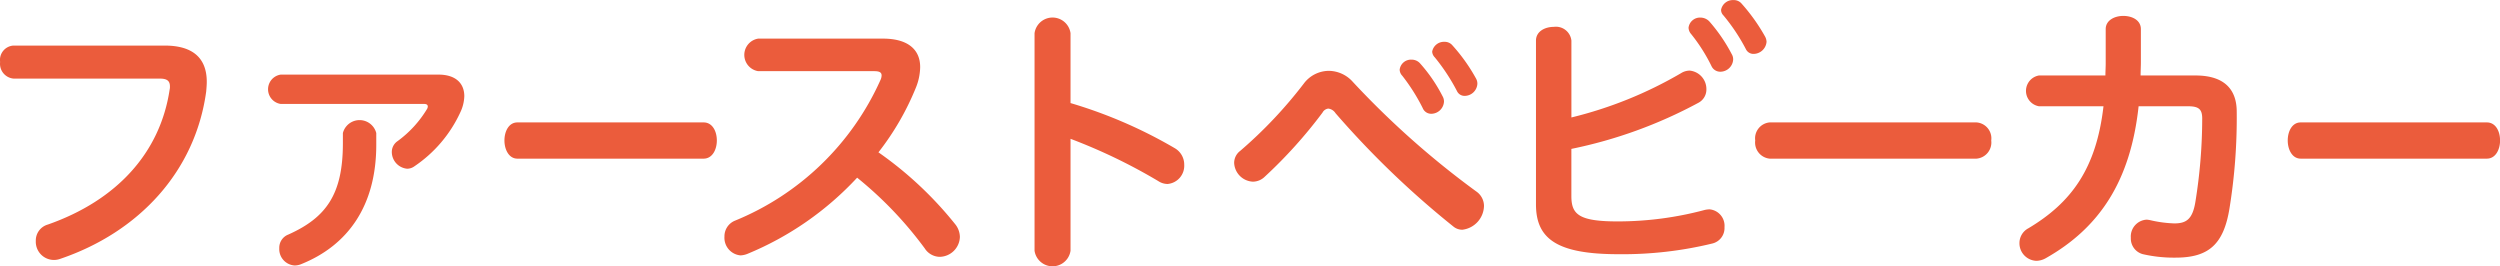 <svg viewBox="0 0 312.656 33.31" height="33.31" width="312.656" xmlns="http://www.w3.org/2000/svg">
  <defs>
    <style>
      .cls-1 {
        fill: #eb5c3c;
        fill-rule: evenodd;
      }
    </style>
  </defs>
  <path transform="translate(-472.688 -1235.16)" d="M492.68,1244.99c0.864,0,1.26.26,1.26,0.98a1.433,1.433,0,0,1-.036.39c-1.188,7.92-6.623,13.86-15.226,16.88a2.07,2.07,0,0,0-1.512,2.06,2.275,2.275,0,0,0,3.06,2.23c9.862-3.35,16.881-10.94,18.249-20.92,0.036-.43.072-0.82,0.072-1.22,0-2.95-1.728-4.53-5.255-4.53H474.358a1.8,1.8,0,0,0-1.656,2.05,1.859,1.859,0,0,0,1.692,2.08H492.68Zm15.115-.5a1.855,1.855,0,0,0,0,3.67h17.926c0.324,0,.468.11,0.468,0.33a0.684,0.684,0,0,1-.108.32,13.756,13.756,0,0,1-3.672,4,1.637,1.637,0,0,0-.72,1.36,2.111,2.111,0,0,0,1.908,2.09,1.53,1.53,0,0,0,.9-0.29,16.413,16.413,0,0,0,5.759-6.76,5.053,5.053,0,0,0,.5-2.02c0-1.58-1.044-2.7-3.24-2.7H507.8Zm7.775,8.6c0,6.37-2.088,9.29-6.839,11.41a1.762,1.762,0,0,0-1.116,1.7,2.05,2.05,0,0,0,1.908,2.16,2.15,2.15,0,0,0,.792-0.15c5.939-2.37,9.43-7.38,9.43-14.94v-1.47a2.155,2.155,0,0,0-4.175,0v1.29Zm21.824-2.62c-1.069,0-1.619,1.11-1.619,2.26,0,1.12.55,2.27,1.619,2.27h23.292c1.1,0,1.652-1.15,1.652-2.27,0-1.15-.551-2.26-1.652-2.26H537.394Zm30.108-10.48a2.062,2.062,0,0,0,0,4.07h14.506c0.648,0,.936.14,0.936,0.54a1.454,1.454,0,0,1-.144.57,34.035,34.035,0,0,1-18.25,17.61,2.11,2.11,0,0,0-1.26,1.98,2.209,2.209,0,0,0,2.016,2.34,2.667,2.667,0,0,0,.828-0.18,38.919,38.919,0,0,0,13.75-9.54,47.639,47.639,0,0,1,8.459,8.85,2.262,2.262,0,0,0,1.872,1.05,2.571,2.571,0,0,0,2.519-2.49,2.618,2.618,0,0,0-.611-1.62,46.062,46.062,0,0,0-9.575-8.96,33.623,33.623,0,0,0,4.643-7.99,7.113,7.113,0,0,0,.576-2.67c0-2.23-1.584-3.56-4.643-3.56H567.5Zm39.069-.68a2.272,2.272,0,0,0-4.5,0v27.21a2.274,2.274,0,0,0,4.5,0v-14a69.26,69.26,0,0,1,10.979,5.29,2.164,2.164,0,0,0,1.152.36,2.288,2.288,0,0,0,2.088-2.41,2.367,2.367,0,0,0-1.152-2.05,58.707,58.707,0,0,0-13.067-5.66v-8.74Zm41.486,5.32a23.747,23.747,0,0,1,2.556,4.04,1.144,1.144,0,0,0,1.079.72,1.611,1.611,0,0,0,1.584-1.52,1.3,1.3,0,0,0-.18-0.68,19.374,19.374,0,0,0-2.807-4.1,1.4,1.4,0,0,0-1.08-.47,1.424,1.424,0,0,0-1.476,1.26A1.153,1.153,0,0,0,648.057,1244.63Zm4.067-2.3a24.359,24.359,0,0,1,2.772,4.21,1.039,1.039,0,0,0,.972.61,1.6,1.6,0,0,0,1.584-1.51,1.3,1.3,0,0,0-.18-0.68,21.92,21.92,0,0,0-2.988-4.18,1.25,1.25,0,0,0-.936-0.39,1.5,1.5,0,0,0-1.548,1.22A1.085,1.085,0,0,0,652.124,1242.33Zm-24.333,11.7a1.88,1.88,0,0,0-.756,1.51,2.459,2.459,0,0,0,2.34,2.34,2.138,2.138,0,0,0,1.476-.61,58.927,58.927,0,0,0,7.235-8.03,0.943,0.943,0,0,1,.72-0.5,1.246,1.246,0,0,1,.9.57,112.778,112.778,0,0,0,14.758,14.19,1.736,1.736,0,0,0,1.116.39,3.069,3.069,0,0,0,2.7-2.99,2.215,2.215,0,0,0-.972-1.8,108.25,108.25,0,0,1-15.442-13.71,4.071,4.071,0,0,0-2.988-1.37,3.944,3.944,0,0,0-3.132,1.59A55.6,55.6,0,0,1,627.791,1254.03Zm41.421-.25a57.68,57.68,0,0,0,15.874-5.76,1.874,1.874,0,0,0,1.008-1.69,2.314,2.314,0,0,0-2.088-2.34,2.041,2.041,0,0,0-1.08.32,51.024,51.024,0,0,1-13.714,5.54v-9.61a1.944,1.944,0,0,0-2.2-1.72c-1.116,0-2.231.57-2.231,1.72v20.48c0,4.29,2.591,6.23,10.294,6.23a47.451,47.451,0,0,0,11.735-1.33,1.988,1.988,0,0,0,1.548-2.05,2.063,2.063,0,0,0-1.872-2.23,3.171,3.171,0,0,0-.576.07,42.082,42.082,0,0,1-10.943,1.44c-4.859,0-5.759-.9-5.759-3.17v-5.9Zm14.974-14.36a21.19,21.19,0,0,1,2.556,4.03,1.207,1.207,0,0,0,1.08.68,1.617,1.617,0,0,0,1.619-1.51,1.24,1.24,0,0,0-.179-0.69,20.708,20.708,0,0,0-2.808-4.1,1.555,1.555,0,0,0-1.08-.47,1.443,1.443,0,0,0-1.512,1.26A1.272,1.272,0,0,0,684.186,1239.42Zm4.032-2.34a23.581,23.581,0,0,1,2.807,4.21,1.039,1.039,0,0,0,.972.61,1.643,1.643,0,0,0,1.62-1.51,1.475,1.475,0,0,0-.18-0.65,22.91,22.91,0,0,0-2.988-4.18,1.275,1.275,0,0,0-.972-0.39,1.5,1.5,0,0,0-1.547,1.22A0.966,0.966,0,0,0,688.218,1237.08ZM694,1250.47a2,2,0,0,0-1.8,2.26A2.023,2.023,0,0,0,694,1255h25.881a2.025,2.025,0,0,0,1.836-2.27,2,2,0,0,0-1.836-2.26H694Zm41.755-2.02c-0.9,7.81-4.031,12.06-9.394,15.26a2.089,2.089,0,0,0-1.116,1.84,2.2,2.2,0,0,0,2.123,2.23,2.5,2.5,0,0,0,1.152-.32c6.767-3.82,10.619-9.69,11.627-19.01h6.191c1.368,0,1.764.4,1.764,1.55a65.837,65.837,0,0,1-.864,10.47c-0.36,2.13-1.152,2.63-2.628,2.63a15.227,15.227,0,0,1-2.987-.4,3.058,3.058,0,0,0-.468-0.07,2.11,2.11,0,0,0-1.98,2.27,2.022,2.022,0,0,0,1.512,2.05,17.405,17.405,0,0,0,4.1.43c4.176,0,6.012-1.72,6.731-6.19a70.916,70.916,0,0,0,.9-12.06c0-2.88-1.655-4.53-5.147-4.53h-6.875c0-.54.036-1.12,0.036-1.66v-4.14c0-1.11-1.08-1.65-2.2-1.65-1.08,0-2.2.54-2.2,1.65v4.29c0,0.5-.036,1-0.036,1.51h-8.315a1.954,1.954,0,0,0,0,3.85h8.063Zm24.661,2.02c-1.069,0-1.619,1.11-1.619,2.26,0,1.12.55,2.27,1.619,2.27H783.7c1.1,0,1.652-1.15,1.652-2.27,0-1.15-.551-2.26-1.652-2.26H760.411Z" class="cls-1" id="pc_a_subttl_2.svg"></path>
</svg>
